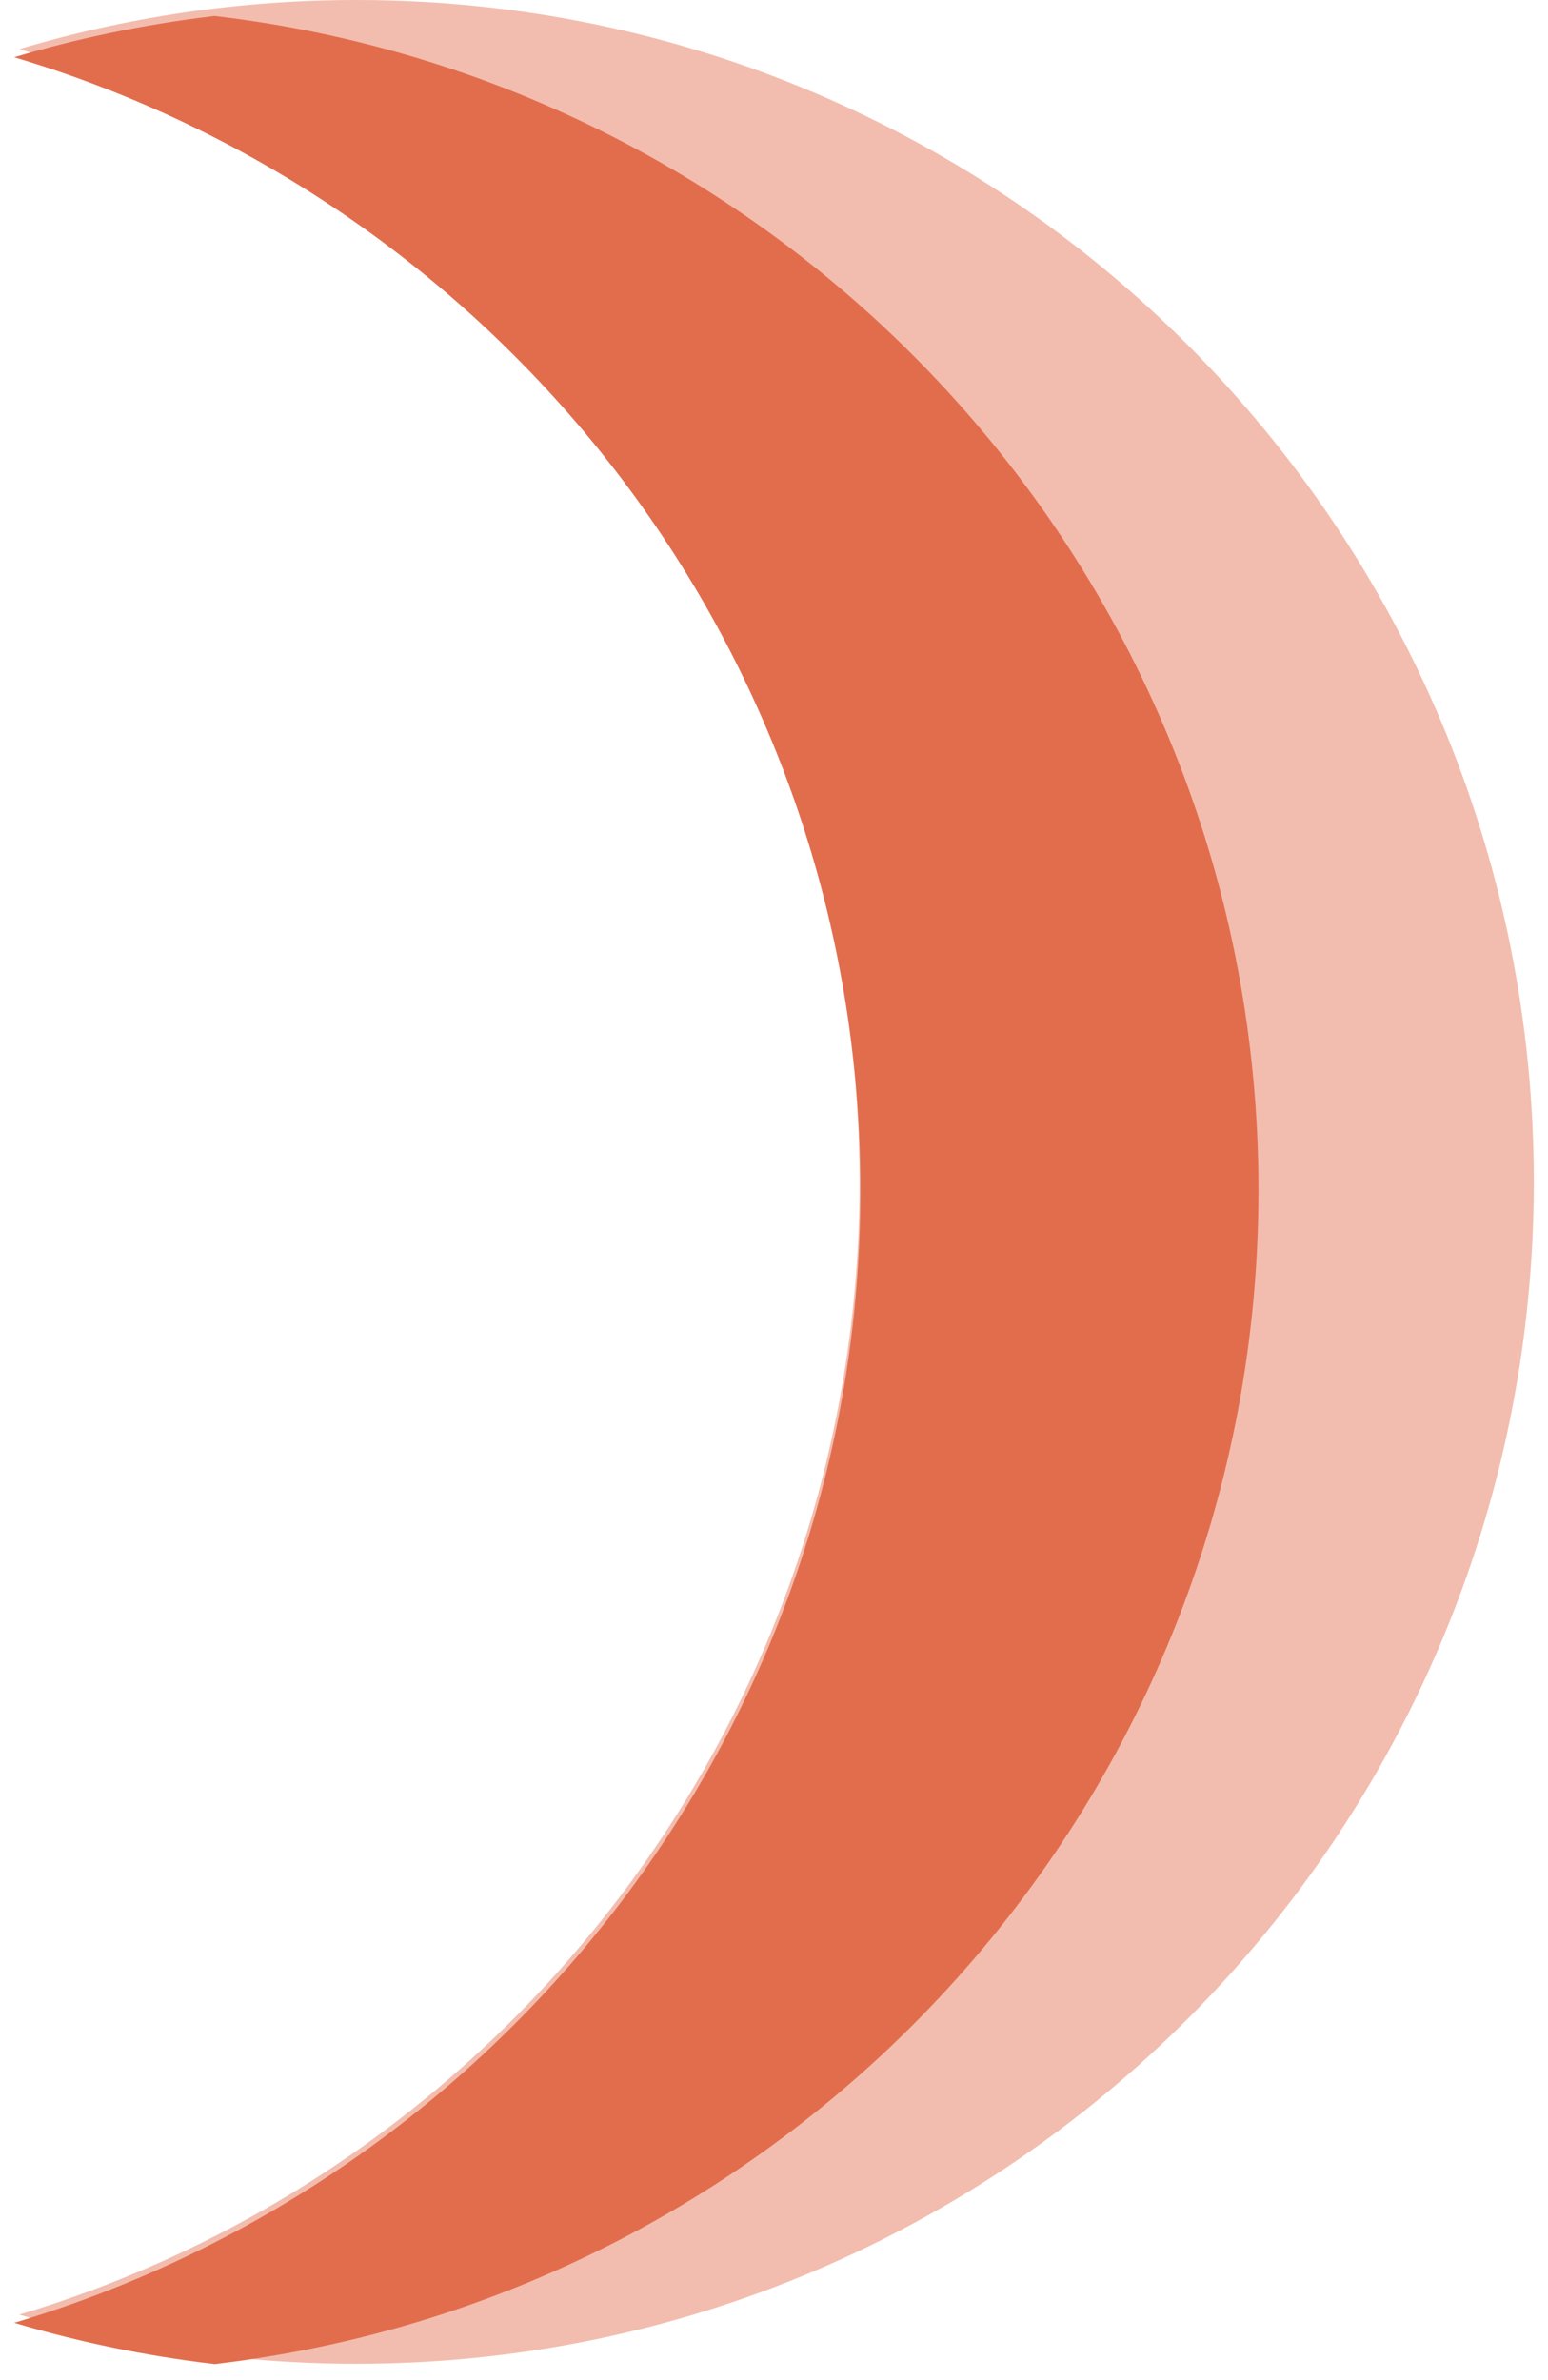 <?xml version="1.0" encoding="UTF-8"?>
<svg width="95px" height="146px" viewBox="0 0 95 146" version="1.1" xmlns="http://www.w3.org/2000/svg" xmlns:xlink="http://www.w3.org/1999/xlink">
    <title>Group 7</title>
    <g id="Round-2" stroke="none" stroke-width="1" fill="none" fill-rule="evenodd">
        <g id="SCD" transform="translate(-753, -1001)" fill="#E26D4D">
            <g id="Group-7" transform="translate(753.871, 1001)">
                <path d="M20.999,0 C60.907,0 93.258,32.459 93.258,72.5 C93.258,112.541 60.907,145 20.999,145 C13.809,145 6.864,143.946 0.31,141.985 C30.135,133.058 51.879,105.327 51.879,72.5 C51.879,39.673 30.135,11.942 0.309,3.015 C6.864,1.054 13.809,0 20.999,0 Z" id="Combined-Shape" opacity="0.45"></path>
                <path d="M12.3,0.981 C48.375,5.216 76.362,35.845 76.362,73 C76.362,110.154 48.376,140.783 12.301,145.019 C8.079,144.523 3.969,143.669 0.001,142.488 C30.038,133.542 51.931,105.816 51.931,73 C51.931,40.183 30.038,12.458 -1.22302168e-12,3.512 C3.863,2.362 7.861,1.522 11.964,1.022 Z" id="Combined-Shape"></path>
            </g>
        </g>
    </g>
</svg>